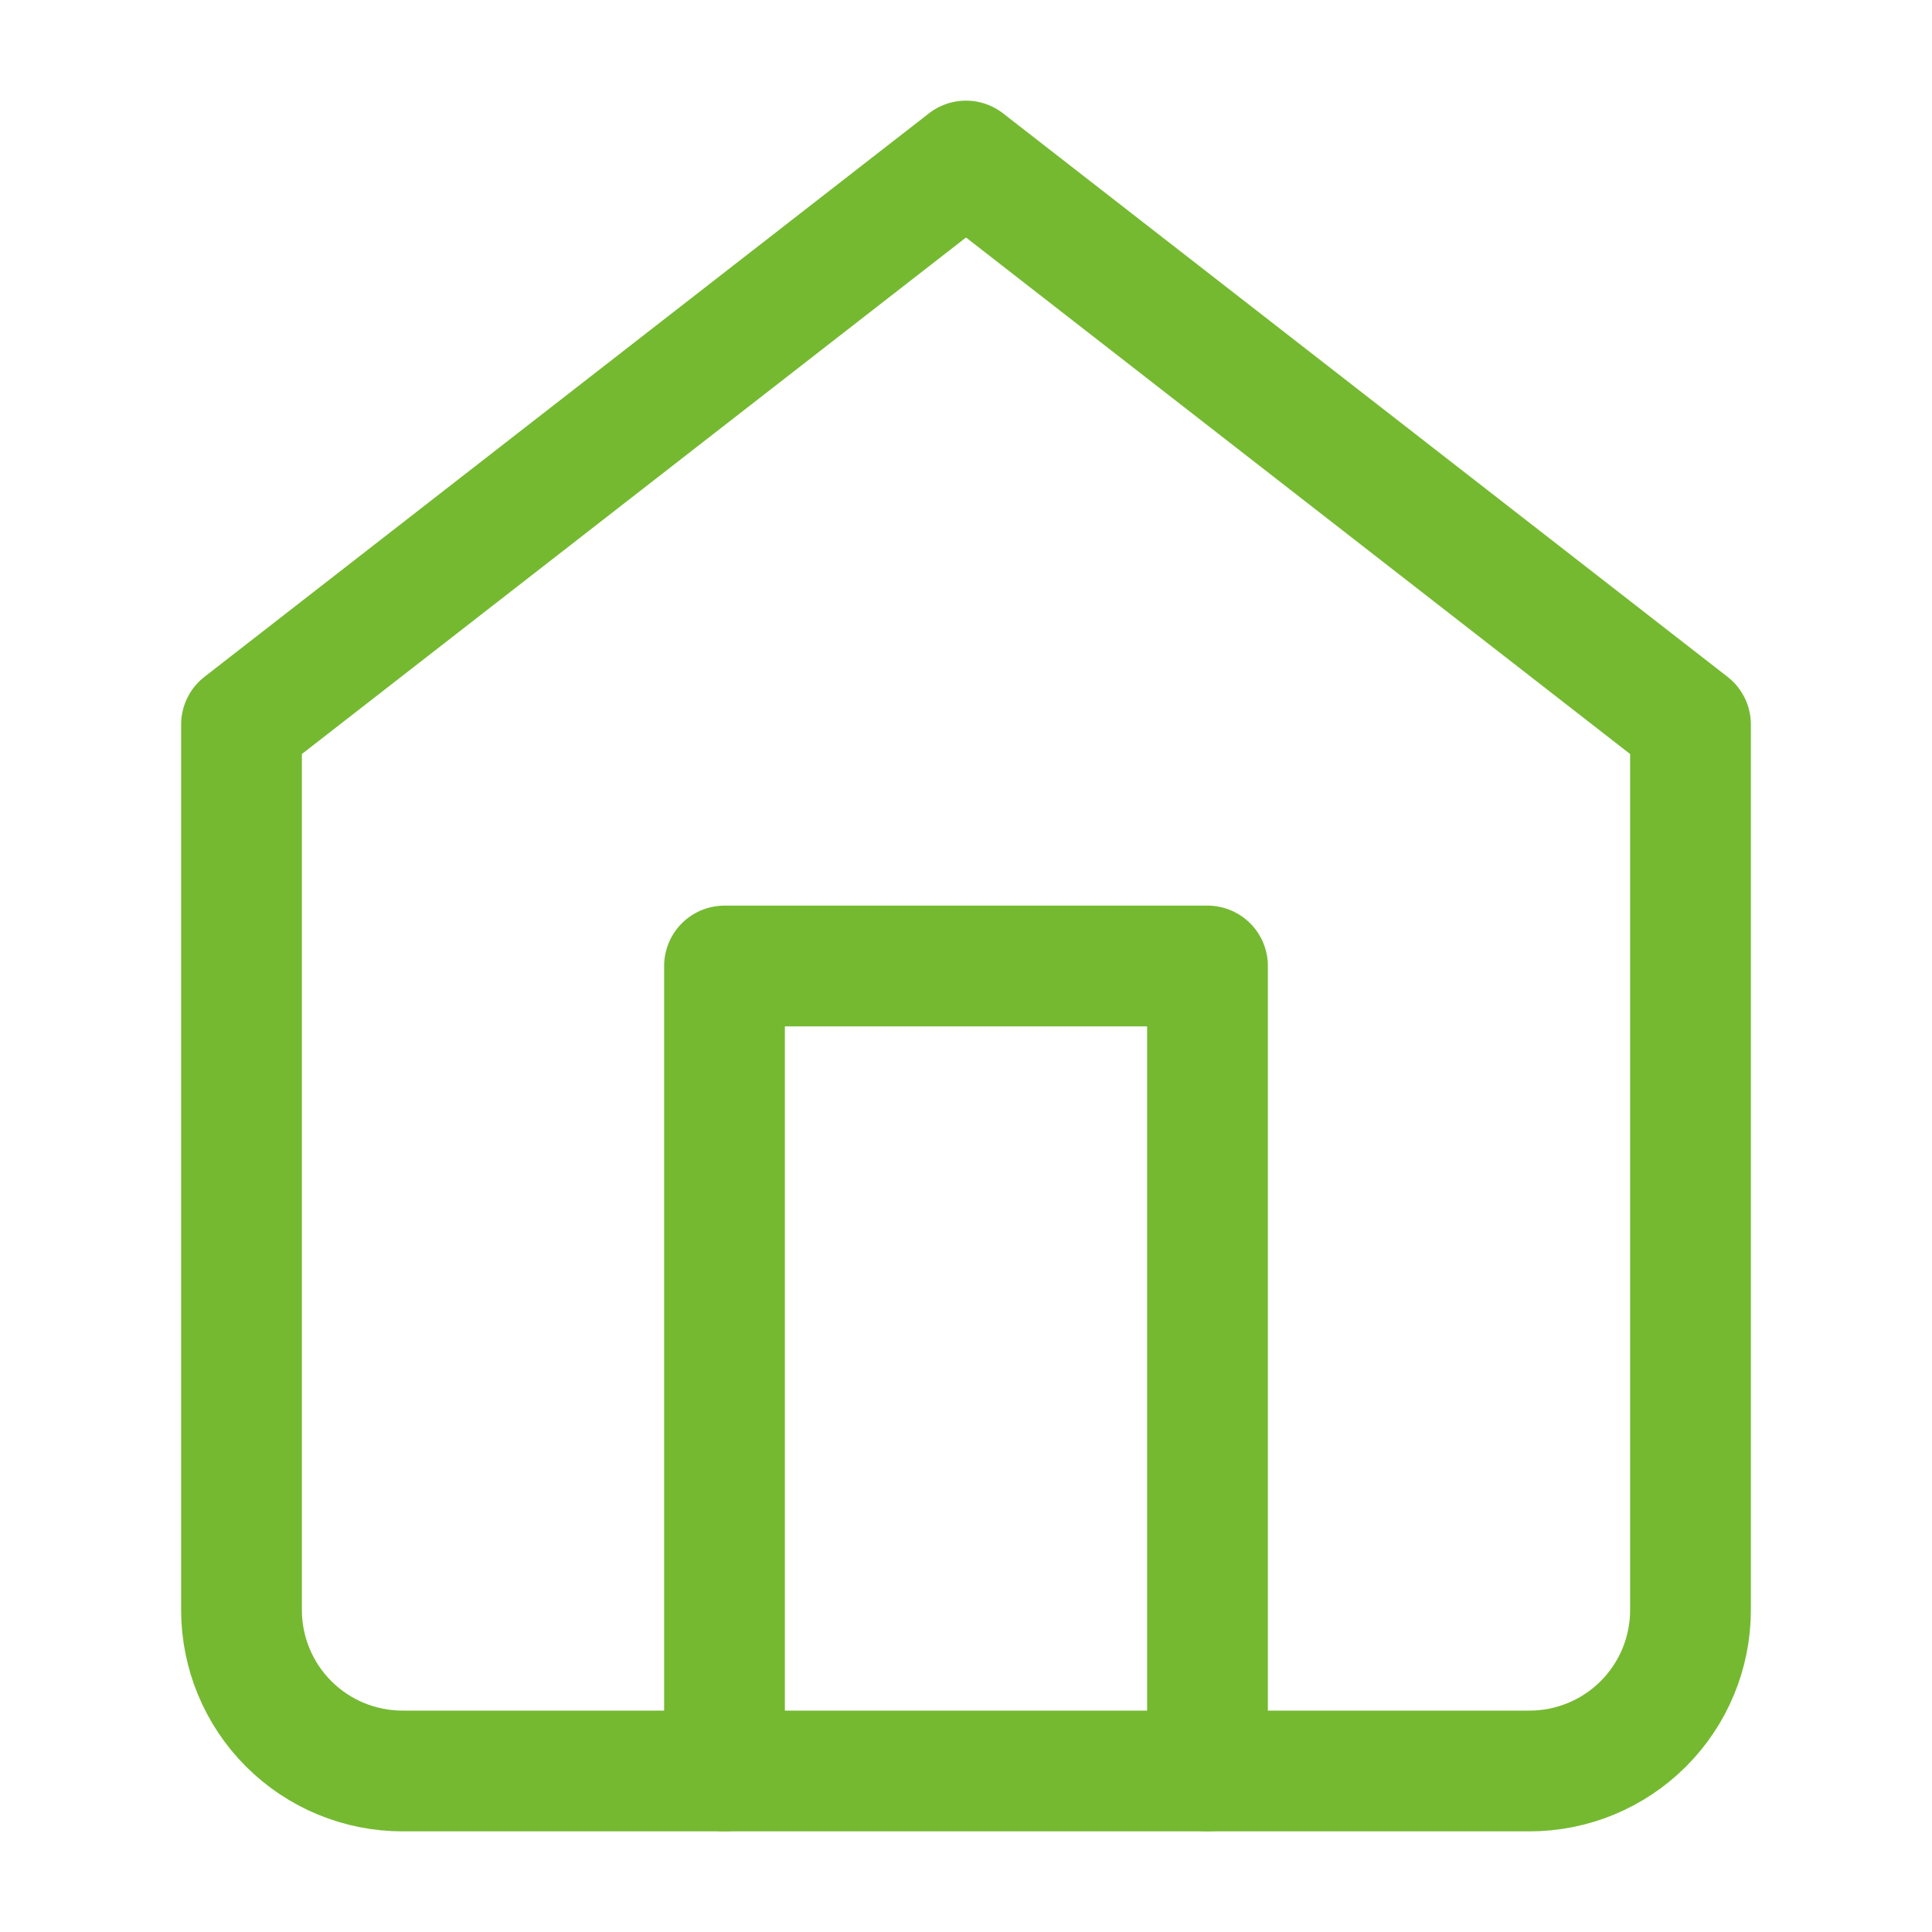 <?xml version="1.0" encoding="UTF-8"?> <svg xmlns="http://www.w3.org/2000/svg" width="32" height="32" viewBox="0 0 32 32" fill="none"> <path d="M4 12L16 2.667L28 12V26.667C28 27.374 27.719 28.052 27.219 28.552C26.719 29.052 26.041 29.333 25.333 29.333H6.667C5.959 29.333 5.281 29.052 4.781 28.552C4.281 28.052 4 27.374 4 26.667V12Z" stroke="#75B931" stroke-width="2" stroke-linecap="round" stroke-linejoin="round"></path> <path d="M12 29.333V16H20V29.333" stroke="#75B931" stroke-width="2" stroke-linecap="round" stroke-linejoin="round"></path> </svg> 
